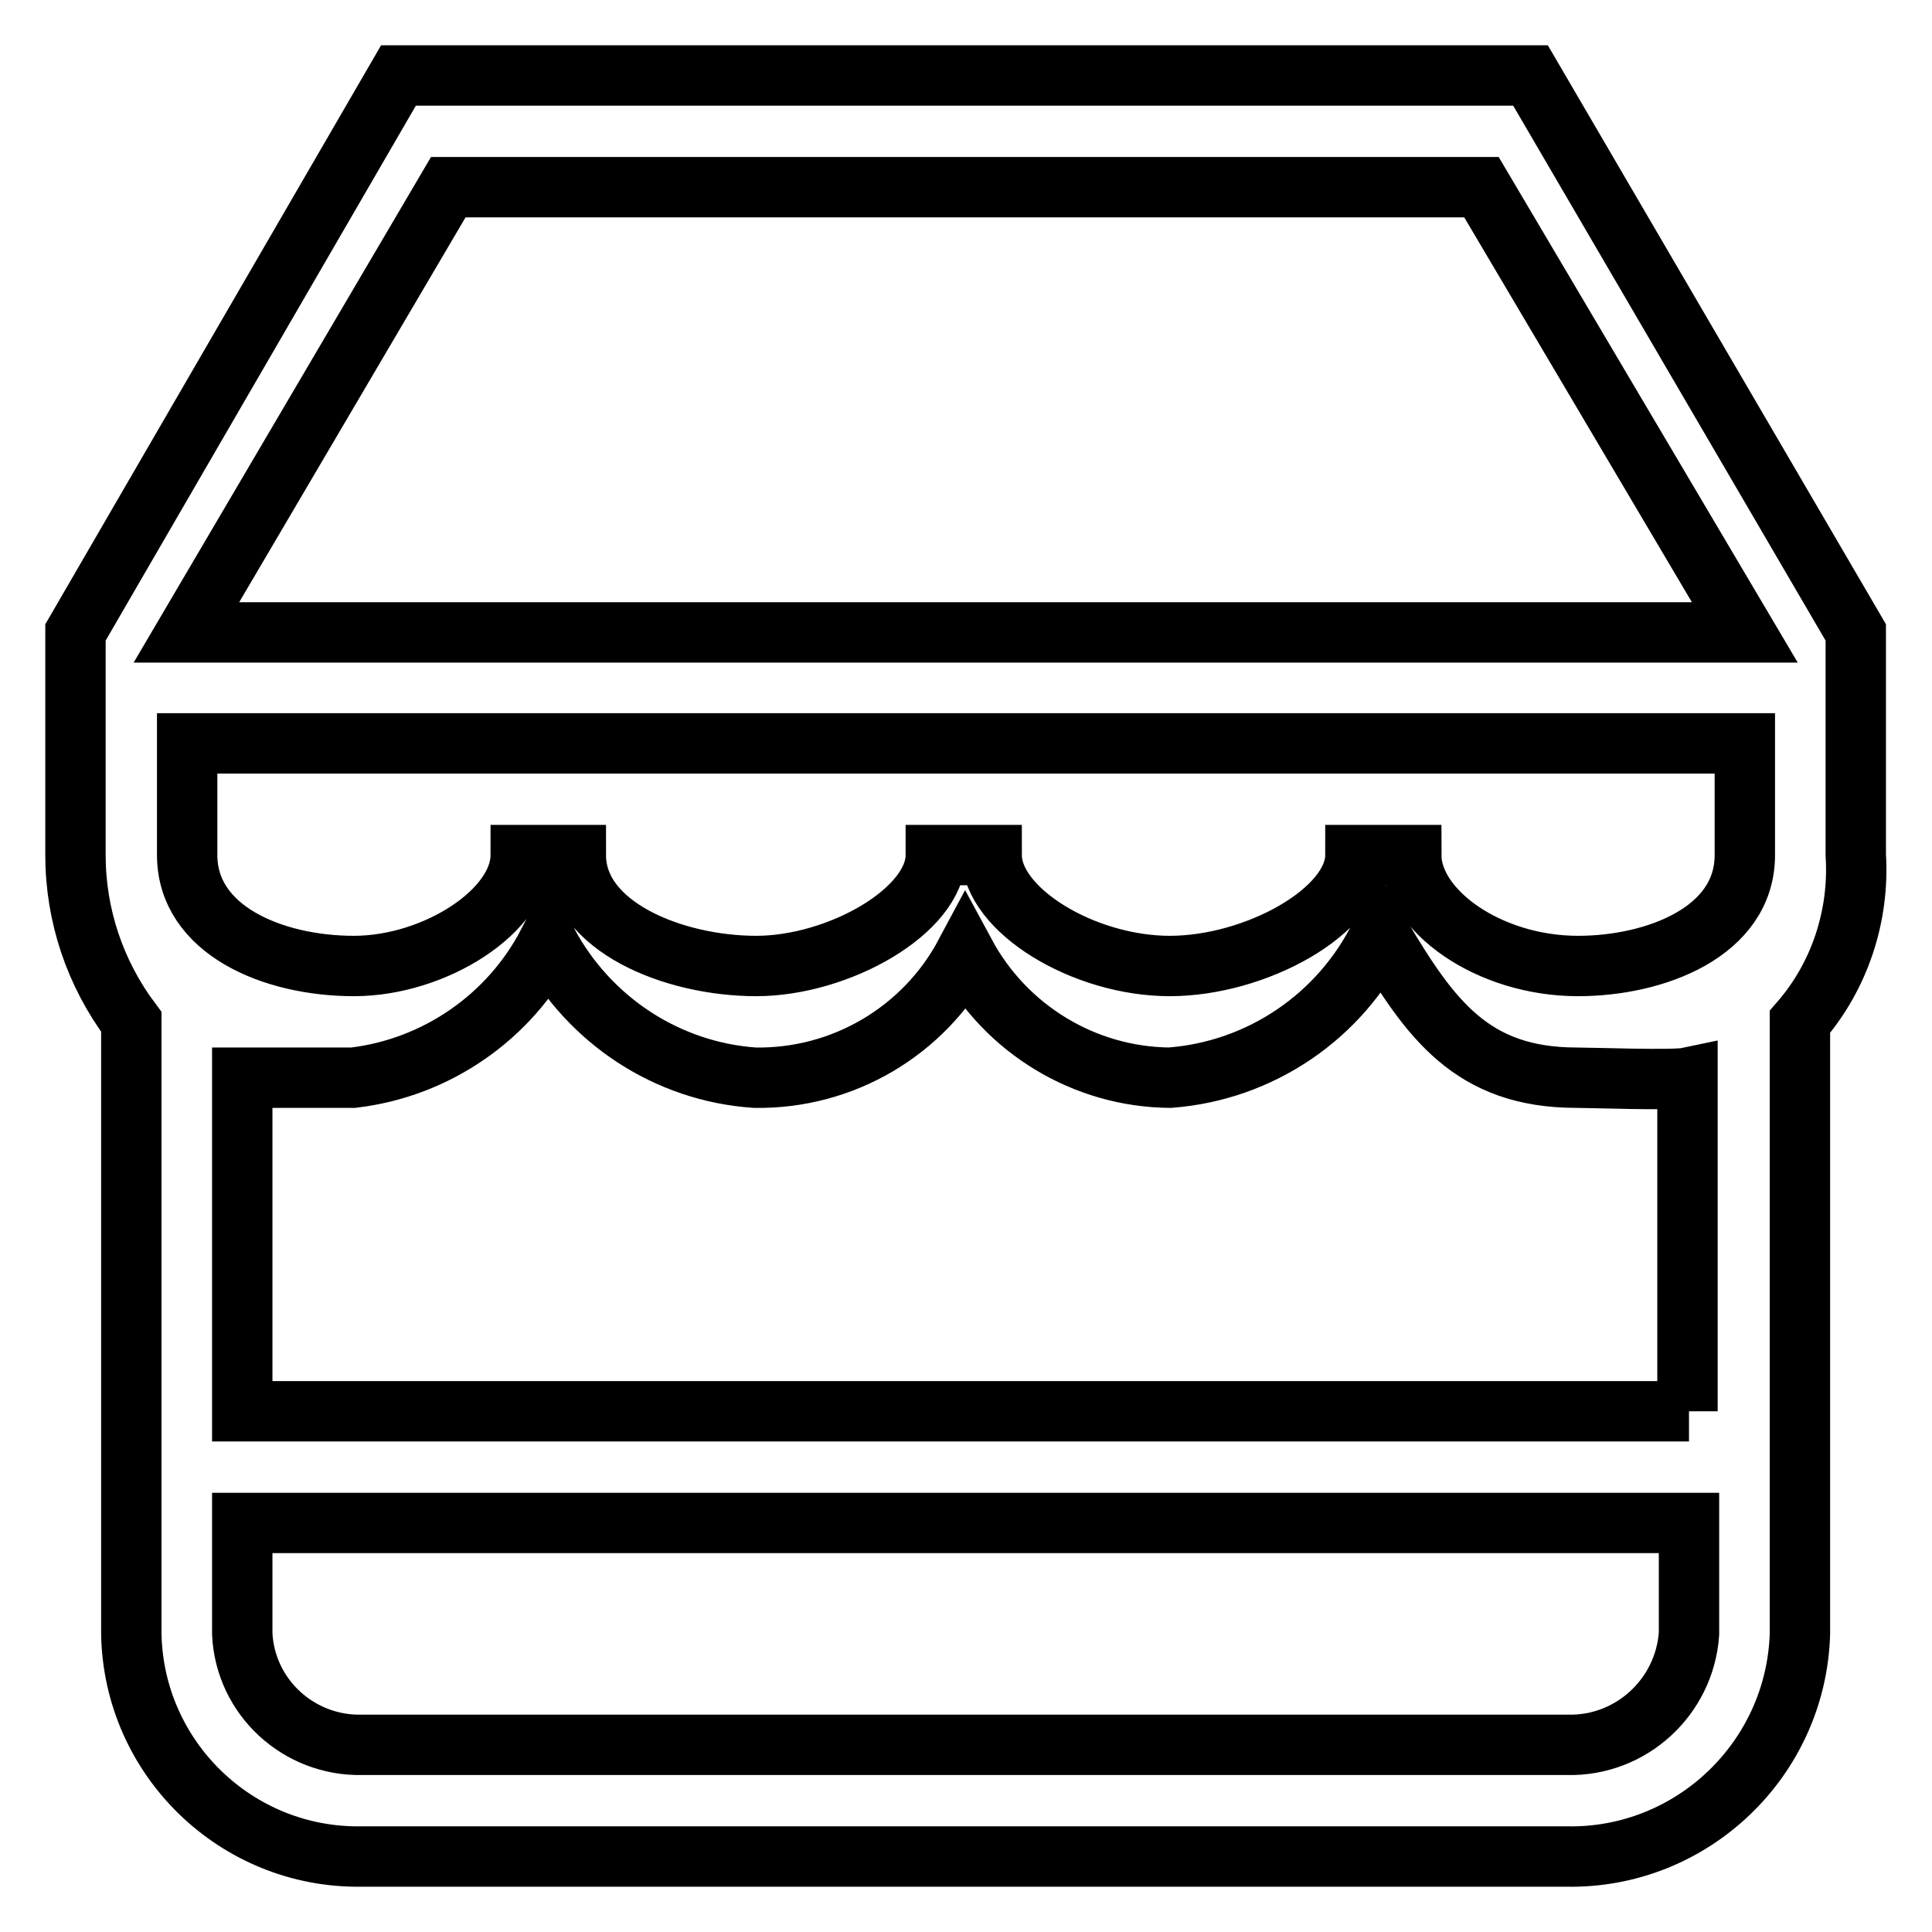 <?xml version="1.0" encoding="utf-8"?>
<!-- Svg Vector Icons : http://www.onlinewebfonts.com/icon -->
<!DOCTYPE svg PUBLIC "-//W3C//DTD SVG 1.1//EN" "http://www.w3.org/Graphics/SVG/1.1/DTD/svg11.dtd">
<svg version="1.1" xmlns="http://www.w3.org/2000/svg" xmlns:xlink="http://www.w3.org/1999/xlink" x="0px" y="0px" viewBox="0 0 256 256" enable-background="new 0 0 256 256" xml:space="preserve">
<g> <path stroke-width="8" fill-opacity="0" stroke="#000000"  d="M202.8,10h-150L10,83.8v29.5c0,8,2.6,15.7,7.4,22.1v81.1c0.3,16.5,13.9,29.7,30.4,29.5h159.8 c16.6,0.3,30.4-12.9,30.9-29.5v-81.1c5.3-6.1,7.9-14.1,7.4-22.1V83.8L202.8,10z M223.8,216.5c-0.6,8.4-7.7,14.9-16.1,14.7H48 c-8.4,0.2-15.5-6.3-15.9-14.7v-14.7h191.7V216.5z M223.8,187H32.1v-44.2h14.7c11-1.3,20.7-8,25.8-17.8c5.5,10.2,15.8,17,27.4,17.8 c11.6,0.2,22.4-6.1,27.9-16.4c5.4,10,15.8,16.3,27.1,16.4c12-0.9,22.6-8.1,27.9-18.9c6.6,11.1,12.1,18.9,26,18.9 c2.1,0,12.8,0.4,14.7,0V187z M231.2,113.3c0,10.2-11.9,14.7-22.1,14.7c-11.9,0-22.1-7.4-22.1-14.7h-7.4c0,7.4-13.2,14.7-24.6,14.7 c-11.4,0-23.6-7.4-23.6-14.7h-7.4c0,7.4-12.9,14.7-23.8,14.7c-10.9,0-23.9-5.2-23.9-14.7H69c0,7.4-11.4,14.7-22.1,14.7 c-10.8,0-22.1-4.8-22.1-14.7V98.5h206.4V113.3z M24.7,83.8l34.7-59h136.9l34.9,59H24.7z"/></g>
</svg>